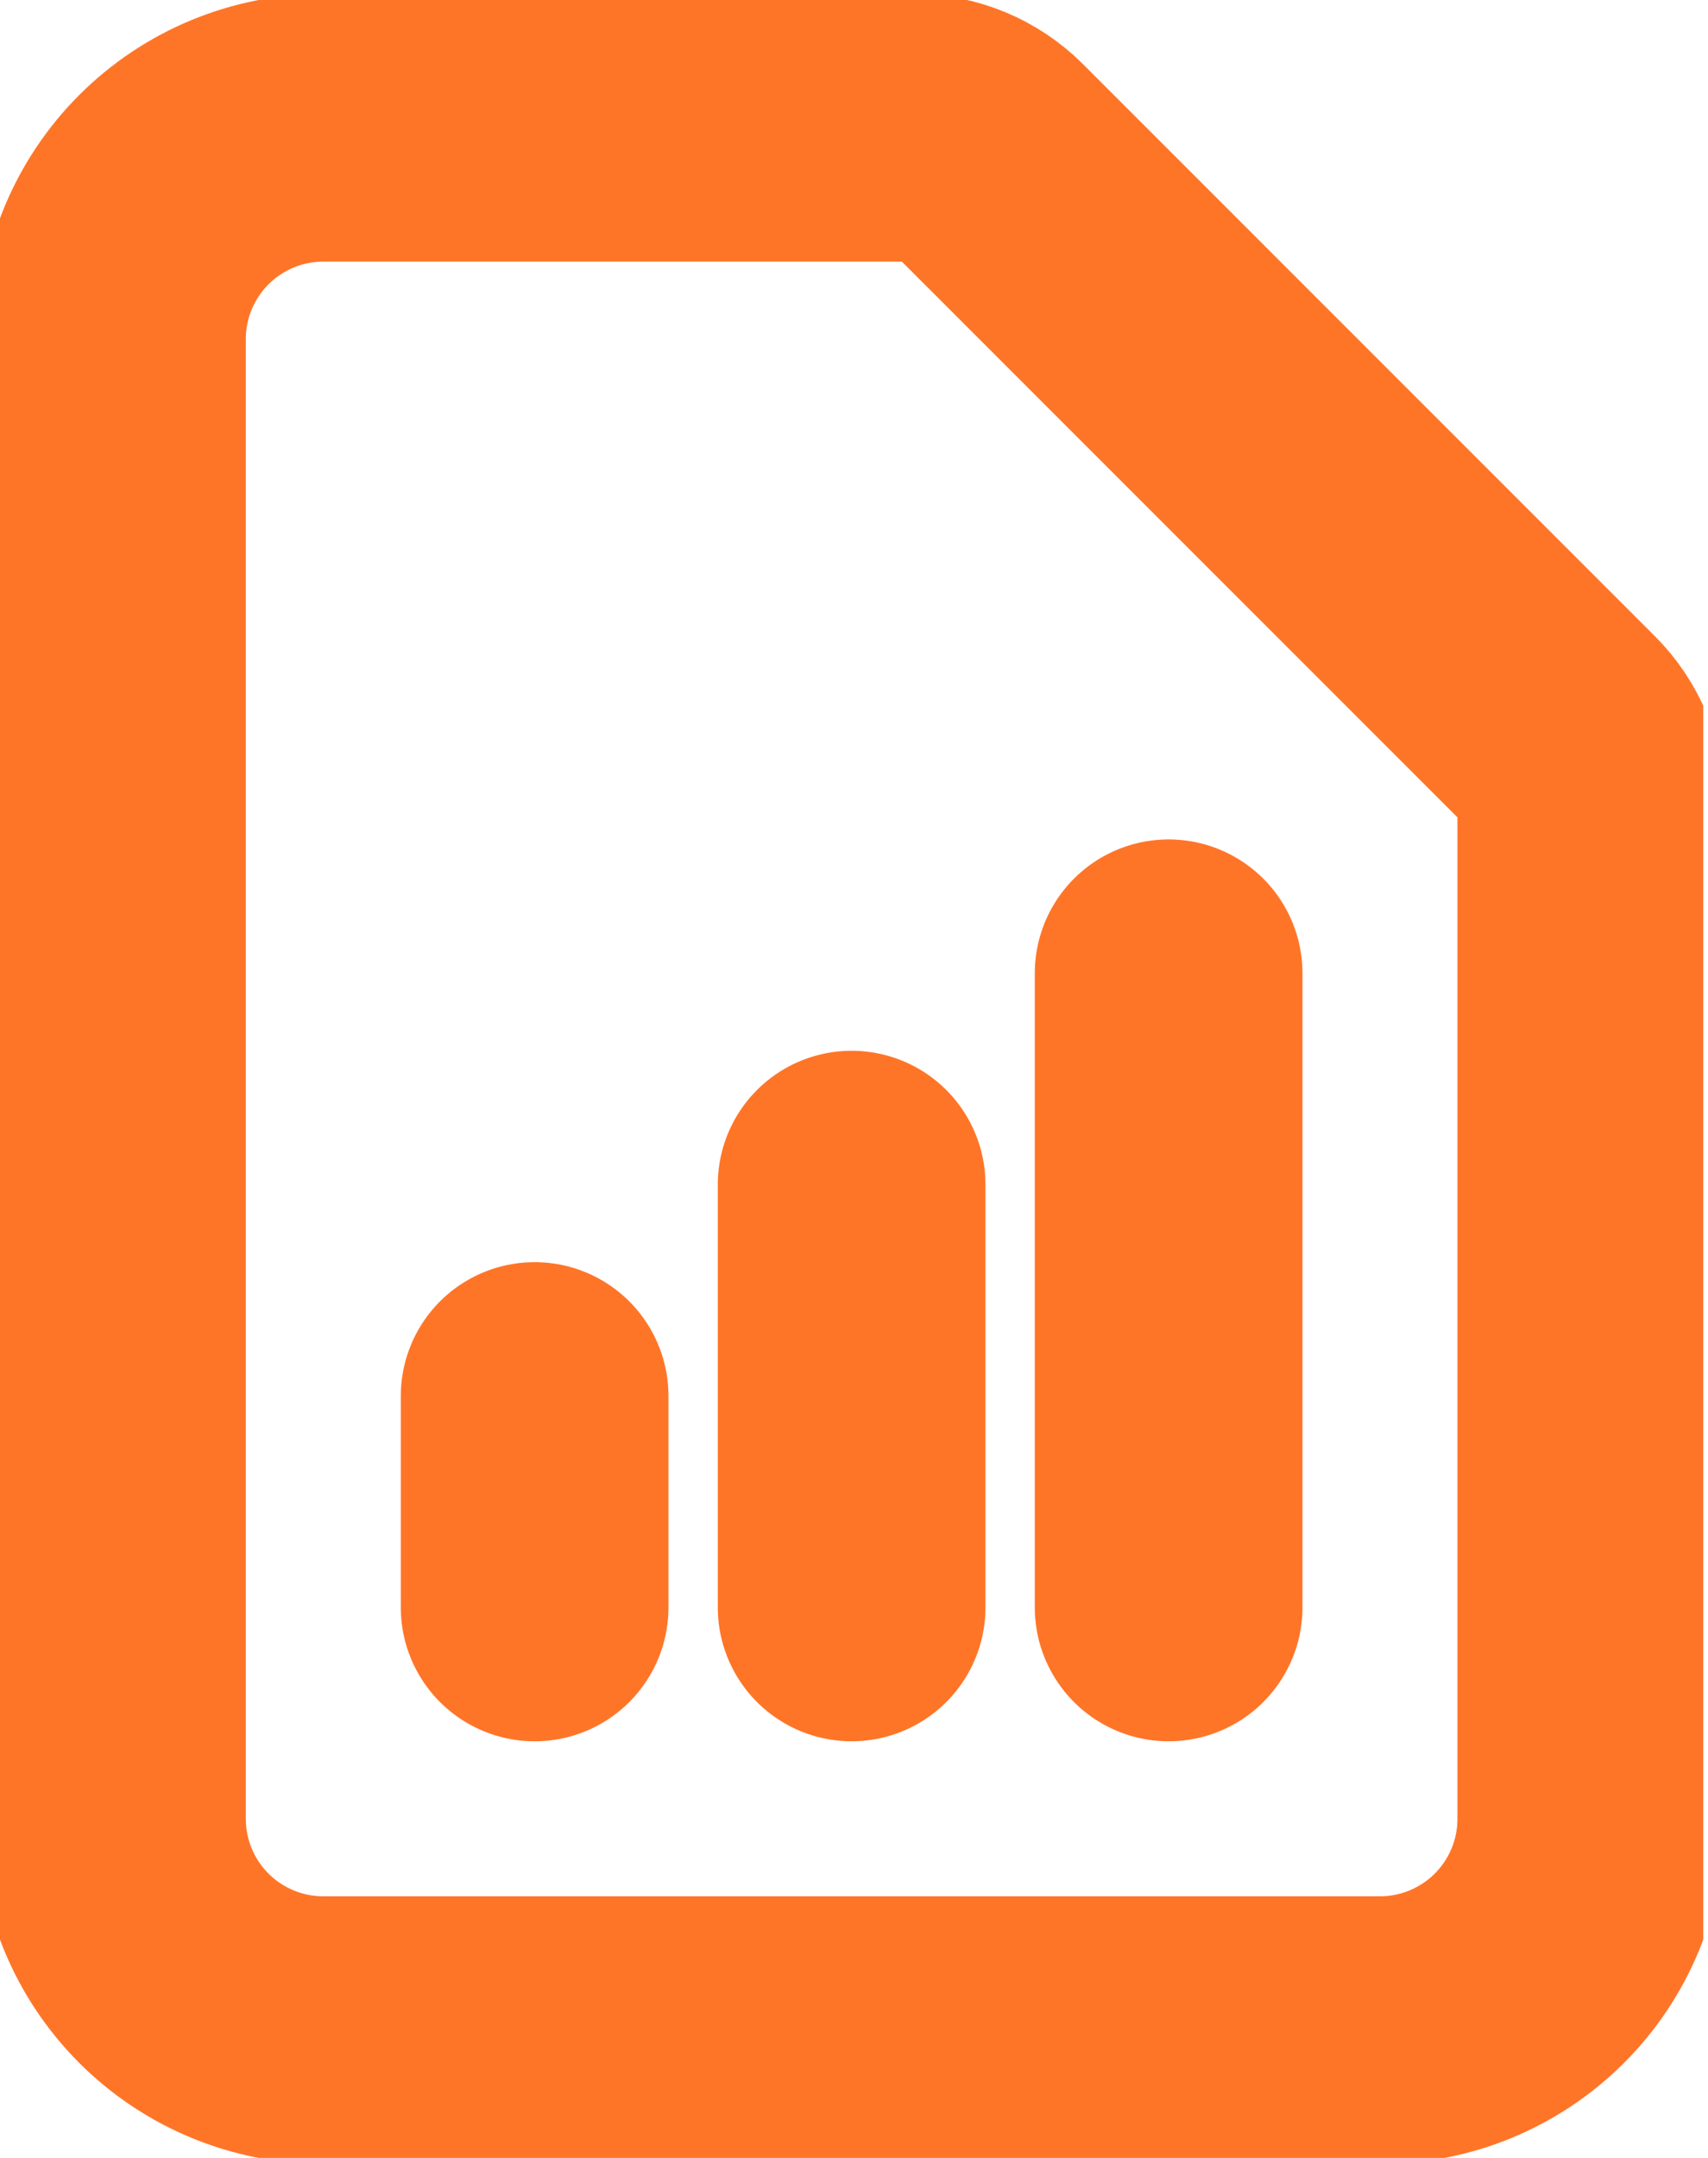 <?xml version="1.0" encoding="UTF-8"?>
<svg xmlns="http://www.w3.org/2000/svg" width="57" height="72" viewBox="0 0 57 72" fill="none">
  <g clip-path="url(#clip0_1027_4481)">
    <path d="M17.842 53.632V46.579M28.421 53.632V39.526M39 53.632V32.474M46.053 67.737H10.789C8.919 67.737 7.125 66.994 5.802 65.671C4.48 64.349 3.737 62.555 3.737 60.684V11.316C3.737 9.445 4.48 7.651 5.802 6.329C7.125 5.006 8.919 4.263 10.789 4.263H30.487C31.423 4.263 32.319 4.635 32.981 5.296L52.072 24.388C52.733 25.049 53.105 25.946 53.105 26.881V60.684C53.105 62.555 52.362 64.349 51.04 65.671C49.717 66.994 47.923 67.737 46.053 67.737Z" stroke="rgba(255, 117, 40, 1)" stroke-width="8.933" stroke-linecap="round" stroke-linejoin="round"></path>
  </g>
  <defs>
    <clipPath id="clip0_1027_4481">
      <rect width="56.842" height="72" fill="rgba(255, 117, 40, 1)"></rect>
    </clipPath>
  </defs>
</svg>

